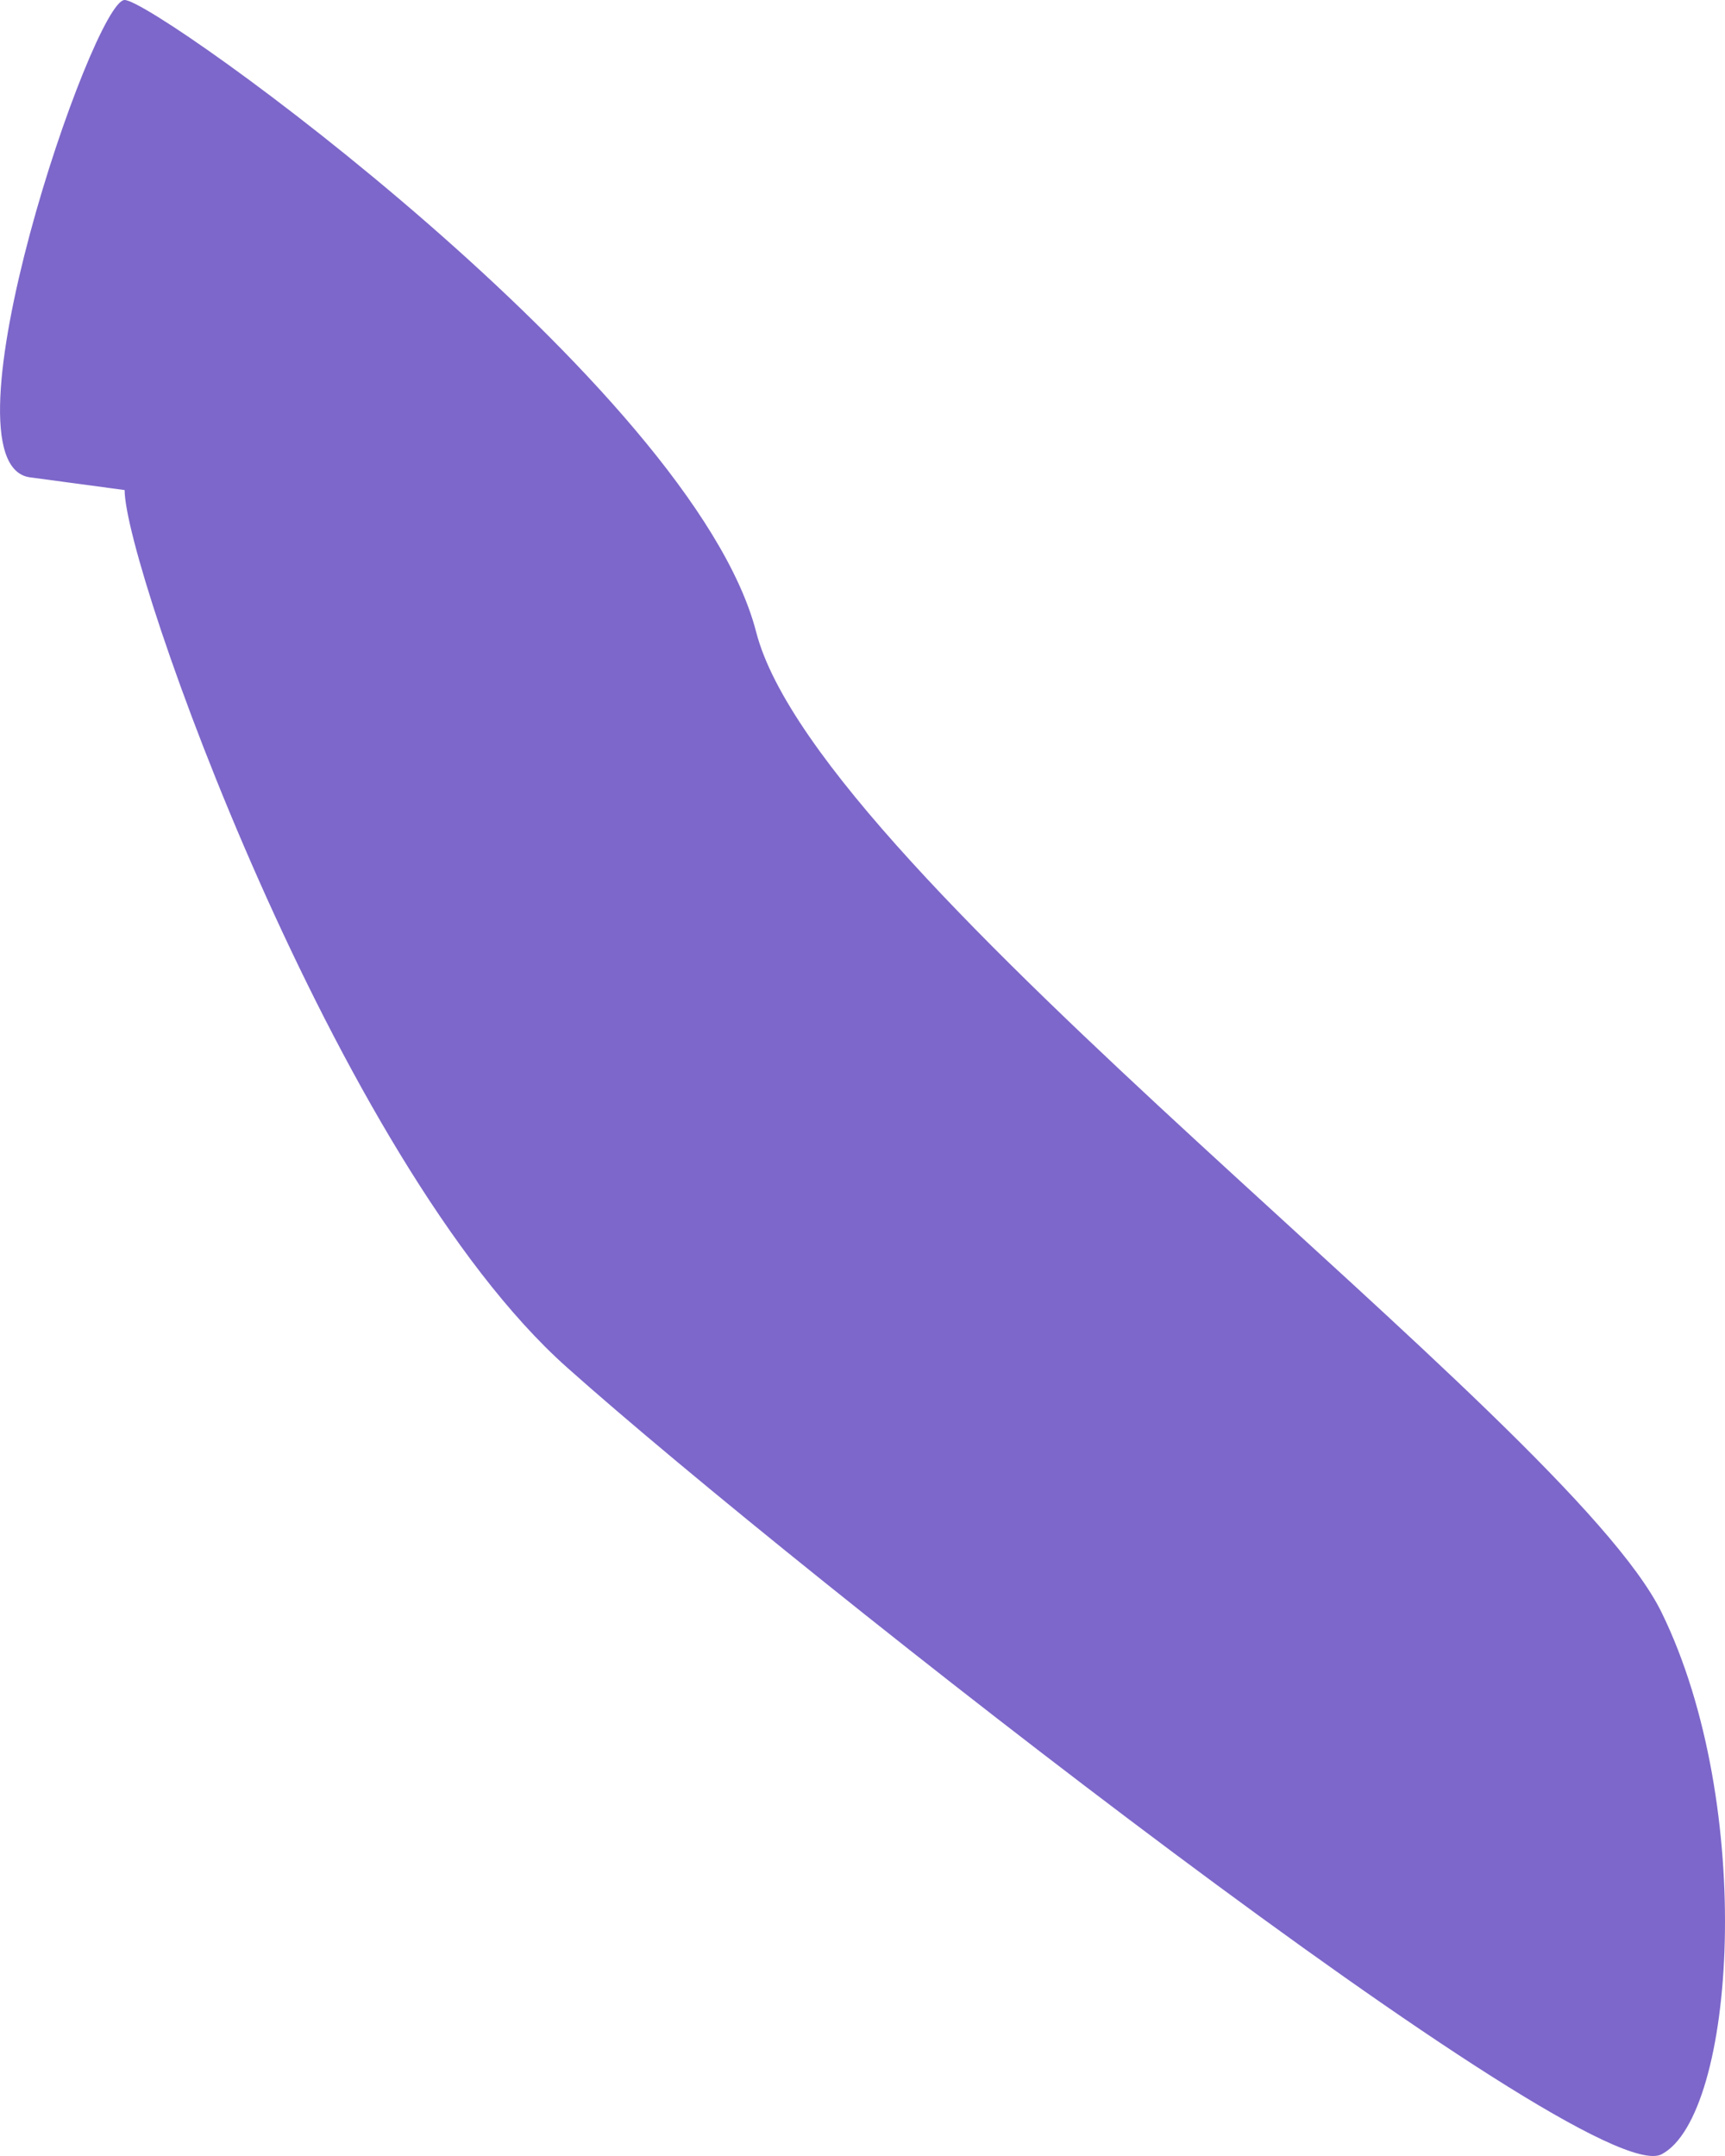 <svg width="8" height="10" viewBox="0 0 8 10" fill="none" xmlns="http://www.w3.org/2000/svg">
<path d="M0.578 2.273C0.578 2.632 1.554 5.384 2.629 6.342C3.703 7.3 7.364 10.171 7.706 9.992C8.048 9.813 8.145 8.376 7.706 7.479C7.267 6.581 3.8 4.068 3.507 2.932C3.214 1.795 0.724 0 0.578 0C0.432 0 -0.301 2.154 0.139 2.214C0.578 2.273 0.578 2.273 0.578 2.273Z" fill="#4627B4" fill-opacity="0.7"/>
</svg>
